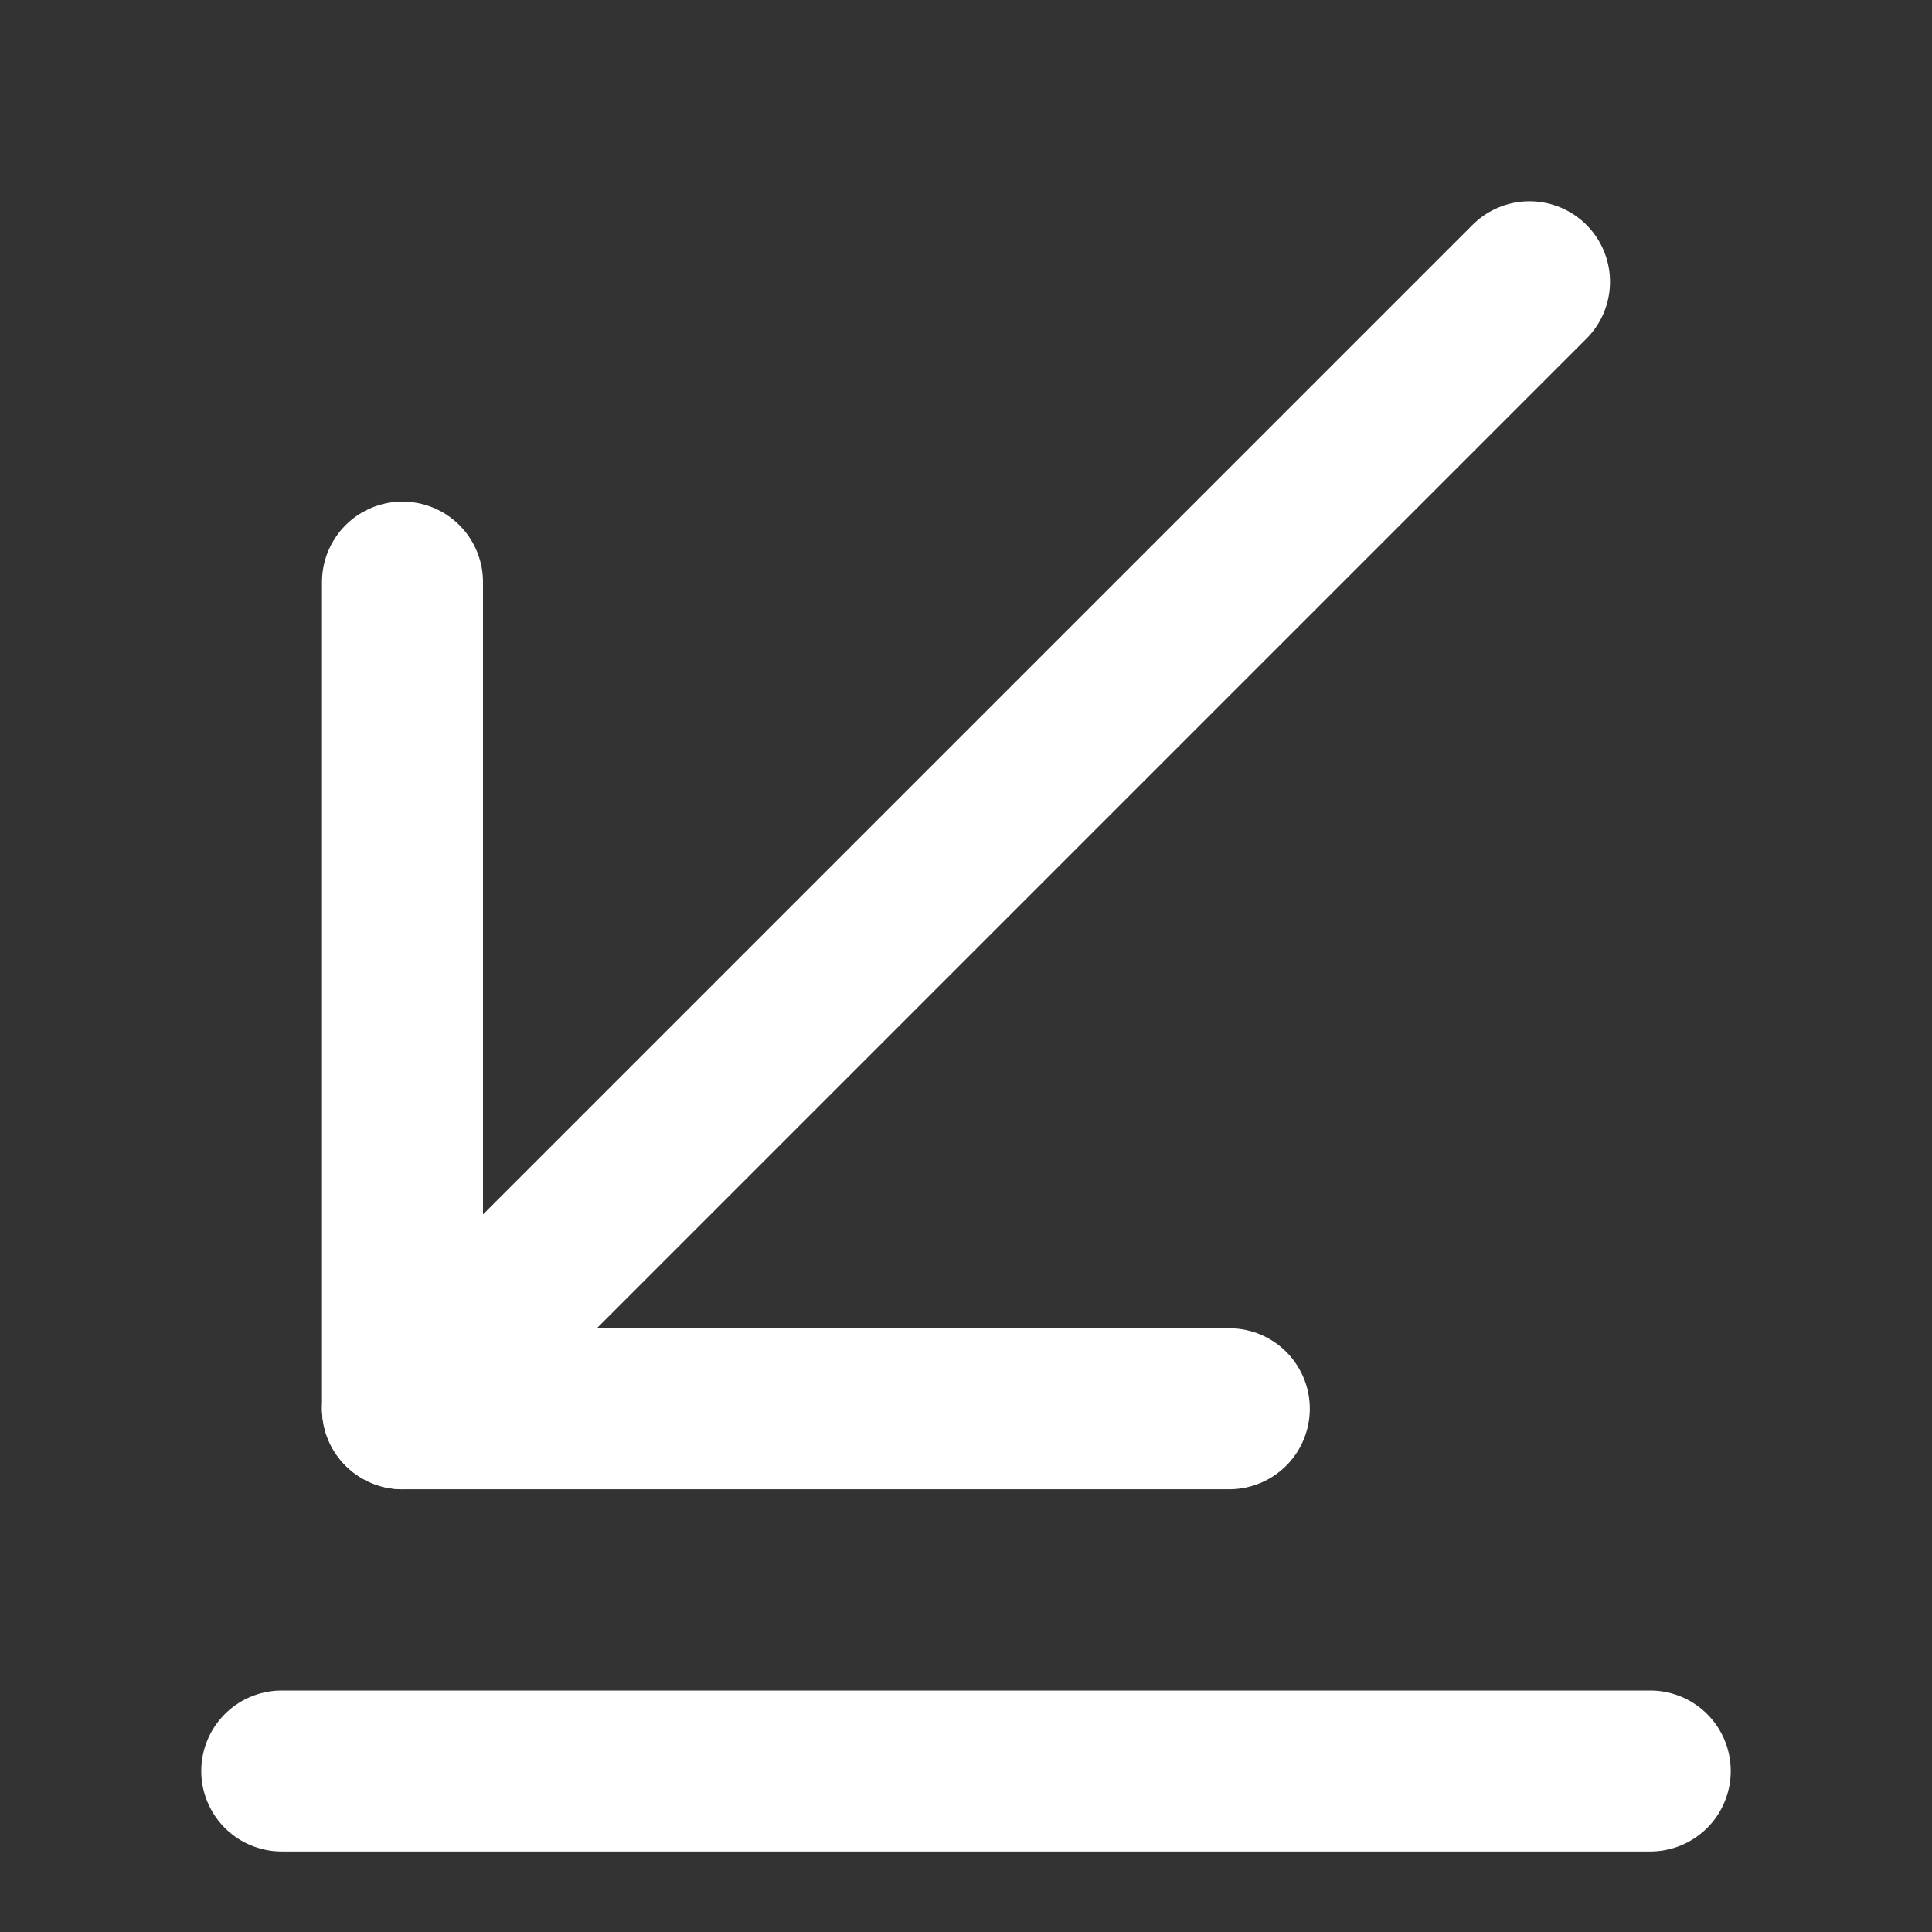 <svg width="18" height="18" viewBox="0 0 18 18" fill="none" xmlns="http://www.w3.org/2000/svg">
<rect x="0" y="0" width="18" height="18" fill="#333333" stroke="none"/>
<g id="vuesax/linear/received">
<g id="Received">
<g id="Group">
<path id="Vector" d="M3.75 13.125L14.25 2.625" stroke="white" stroke-width="1.5" stroke-miterlimit="10" stroke-linecap="round" stroke-linejoin="round"/>
<path id="Vector_2" d="M3.75 5.423V13.125H11.453" stroke="white" stroke-width="1.5" stroke-miterlimit="10" stroke-linecap="round" stroke-linejoin="round"/>
</g>
<path id="Vector_3" d="M2.625 16.5H15.375" stroke="white" stroke-width="1.5" stroke-miterlimit="10" stroke-linecap="round" stroke-linejoin="round"/>
</g>
</g>
</svg>
